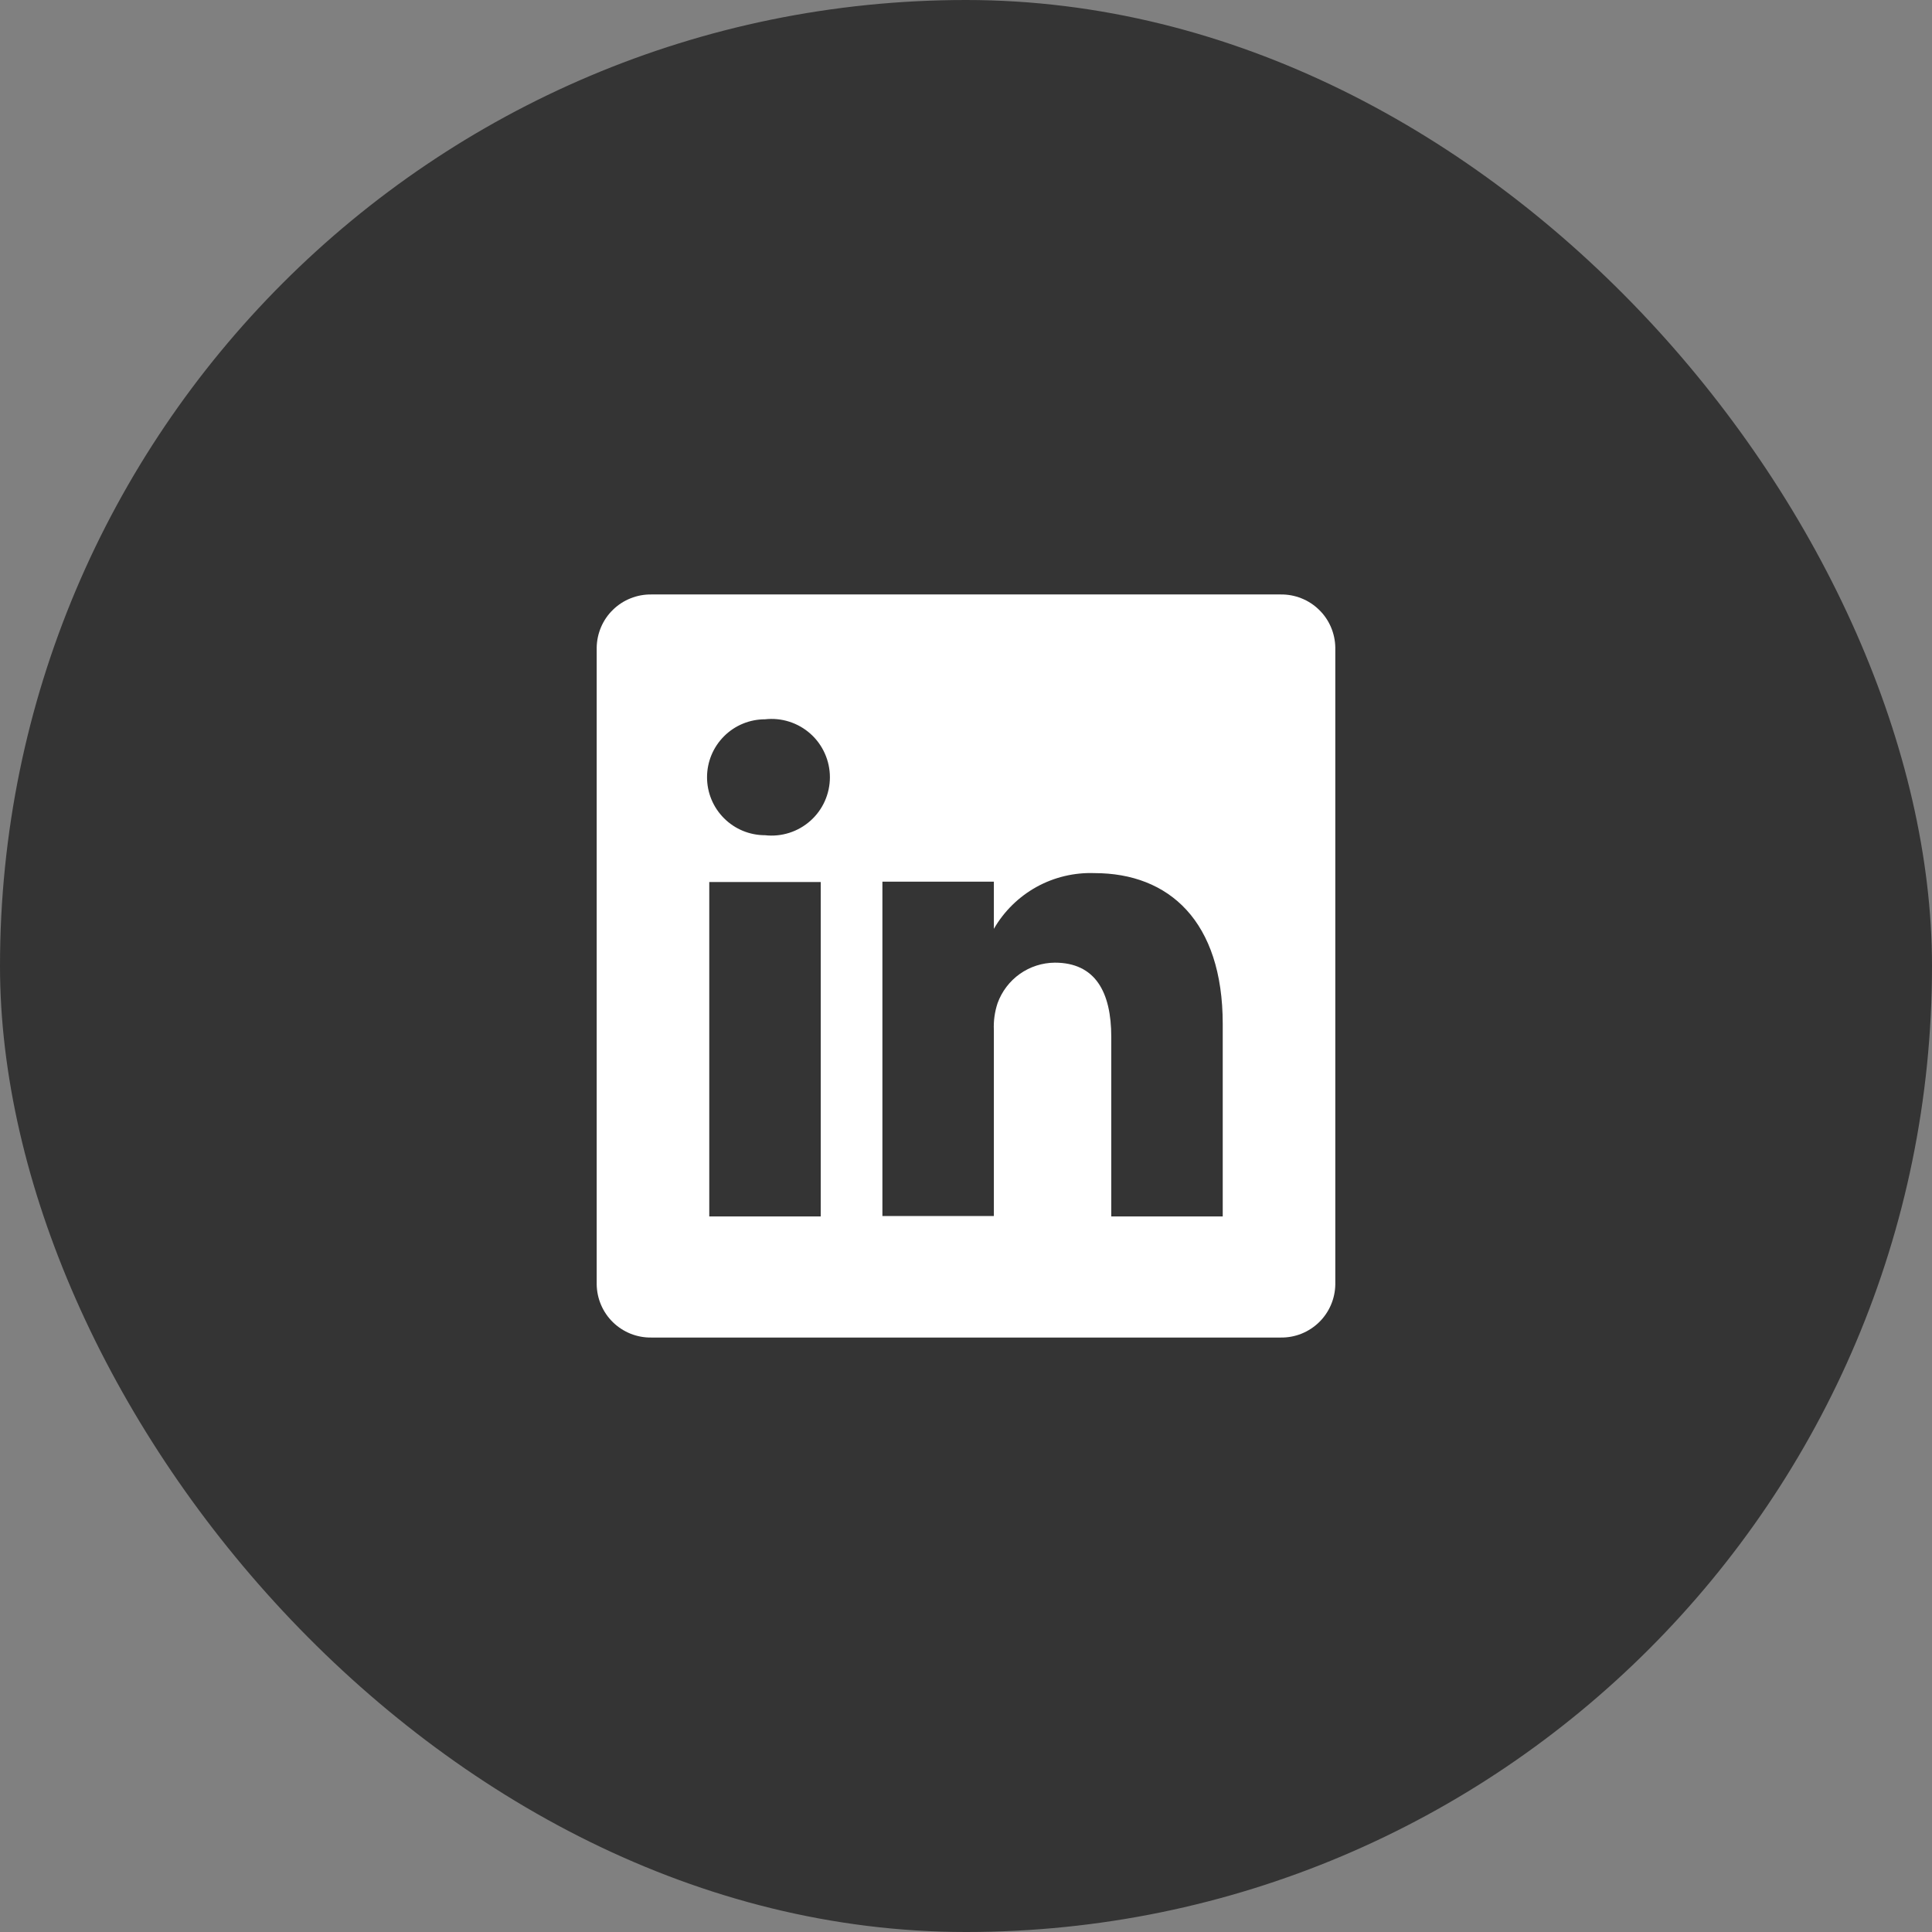 <svg width="52" height="52" viewBox="0 0 52 52" fill="none" xmlns="http://www.w3.org/2000/svg">
<rect x="0" y="0" width="52" height="52" fill="#808080" stroke="none"/>
<rect width="52" height="52" rx="26" fill="#343434"/>
<path d="M34.47 16H17.53C17.34 15.998 17.151 16.032 16.974 16.103C16.797 16.173 16.635 16.278 16.499 16.411C16.362 16.543 16.253 16.702 16.178 16.877C16.103 17.052 16.063 17.24 16.06 17.43V34.57C16.063 34.761 16.103 34.949 16.178 35.123C16.253 35.298 16.362 35.457 16.499 35.59C16.635 35.722 16.797 35.827 16.974 35.898C17.151 35.968 17.34 36.003 17.53 36H34.47C34.66 36.003 34.849 35.968 35.026 35.898C35.203 35.827 35.365 35.722 35.501 35.59C35.638 35.457 35.747 35.298 35.822 35.123C35.897 34.949 35.937 34.761 35.94 34.57V17.43C35.937 17.24 35.897 17.052 35.822 16.877C35.747 16.702 35.638 16.543 35.501 16.411C35.365 16.278 35.203 16.173 35.026 16.103C34.849 16.032 34.66 15.998 34.47 16ZM22.09 32.74H19.09V23.74H22.09V32.74ZM20.59 22.48C20.176 22.48 19.779 22.316 19.487 22.023C19.194 21.731 19.03 21.334 19.03 20.92C19.03 20.506 19.194 20.11 19.487 19.817C19.779 19.524 20.176 19.36 20.59 19.36C20.81 19.335 21.032 19.357 21.243 19.424C21.454 19.491 21.648 19.602 21.813 19.749C21.978 19.896 22.11 20.077 22.2 20.279C22.29 20.48 22.337 20.699 22.337 20.92C22.337 21.141 22.29 21.36 22.2 21.562C22.11 21.764 21.978 21.944 21.813 22.091C21.648 22.238 21.454 22.349 21.243 22.416C21.032 22.483 20.81 22.505 20.59 22.48ZM32.91 32.74H29.91V27.91C29.91 26.7 29.48 25.91 28.39 25.91C28.053 25.913 27.724 26.018 27.449 26.213C27.174 26.408 26.965 26.683 26.85 27C26.772 27.235 26.738 27.483 26.75 27.73V32.73H23.75C23.75 32.73 23.75 24.55 23.75 23.73H26.75V25C27.023 24.527 27.419 24.138 27.896 23.873C28.374 23.609 28.915 23.48 29.46 23.5C31.46 23.5 32.91 24.79 32.91 27.56V32.74Z" fill="white"/>
</svg>
